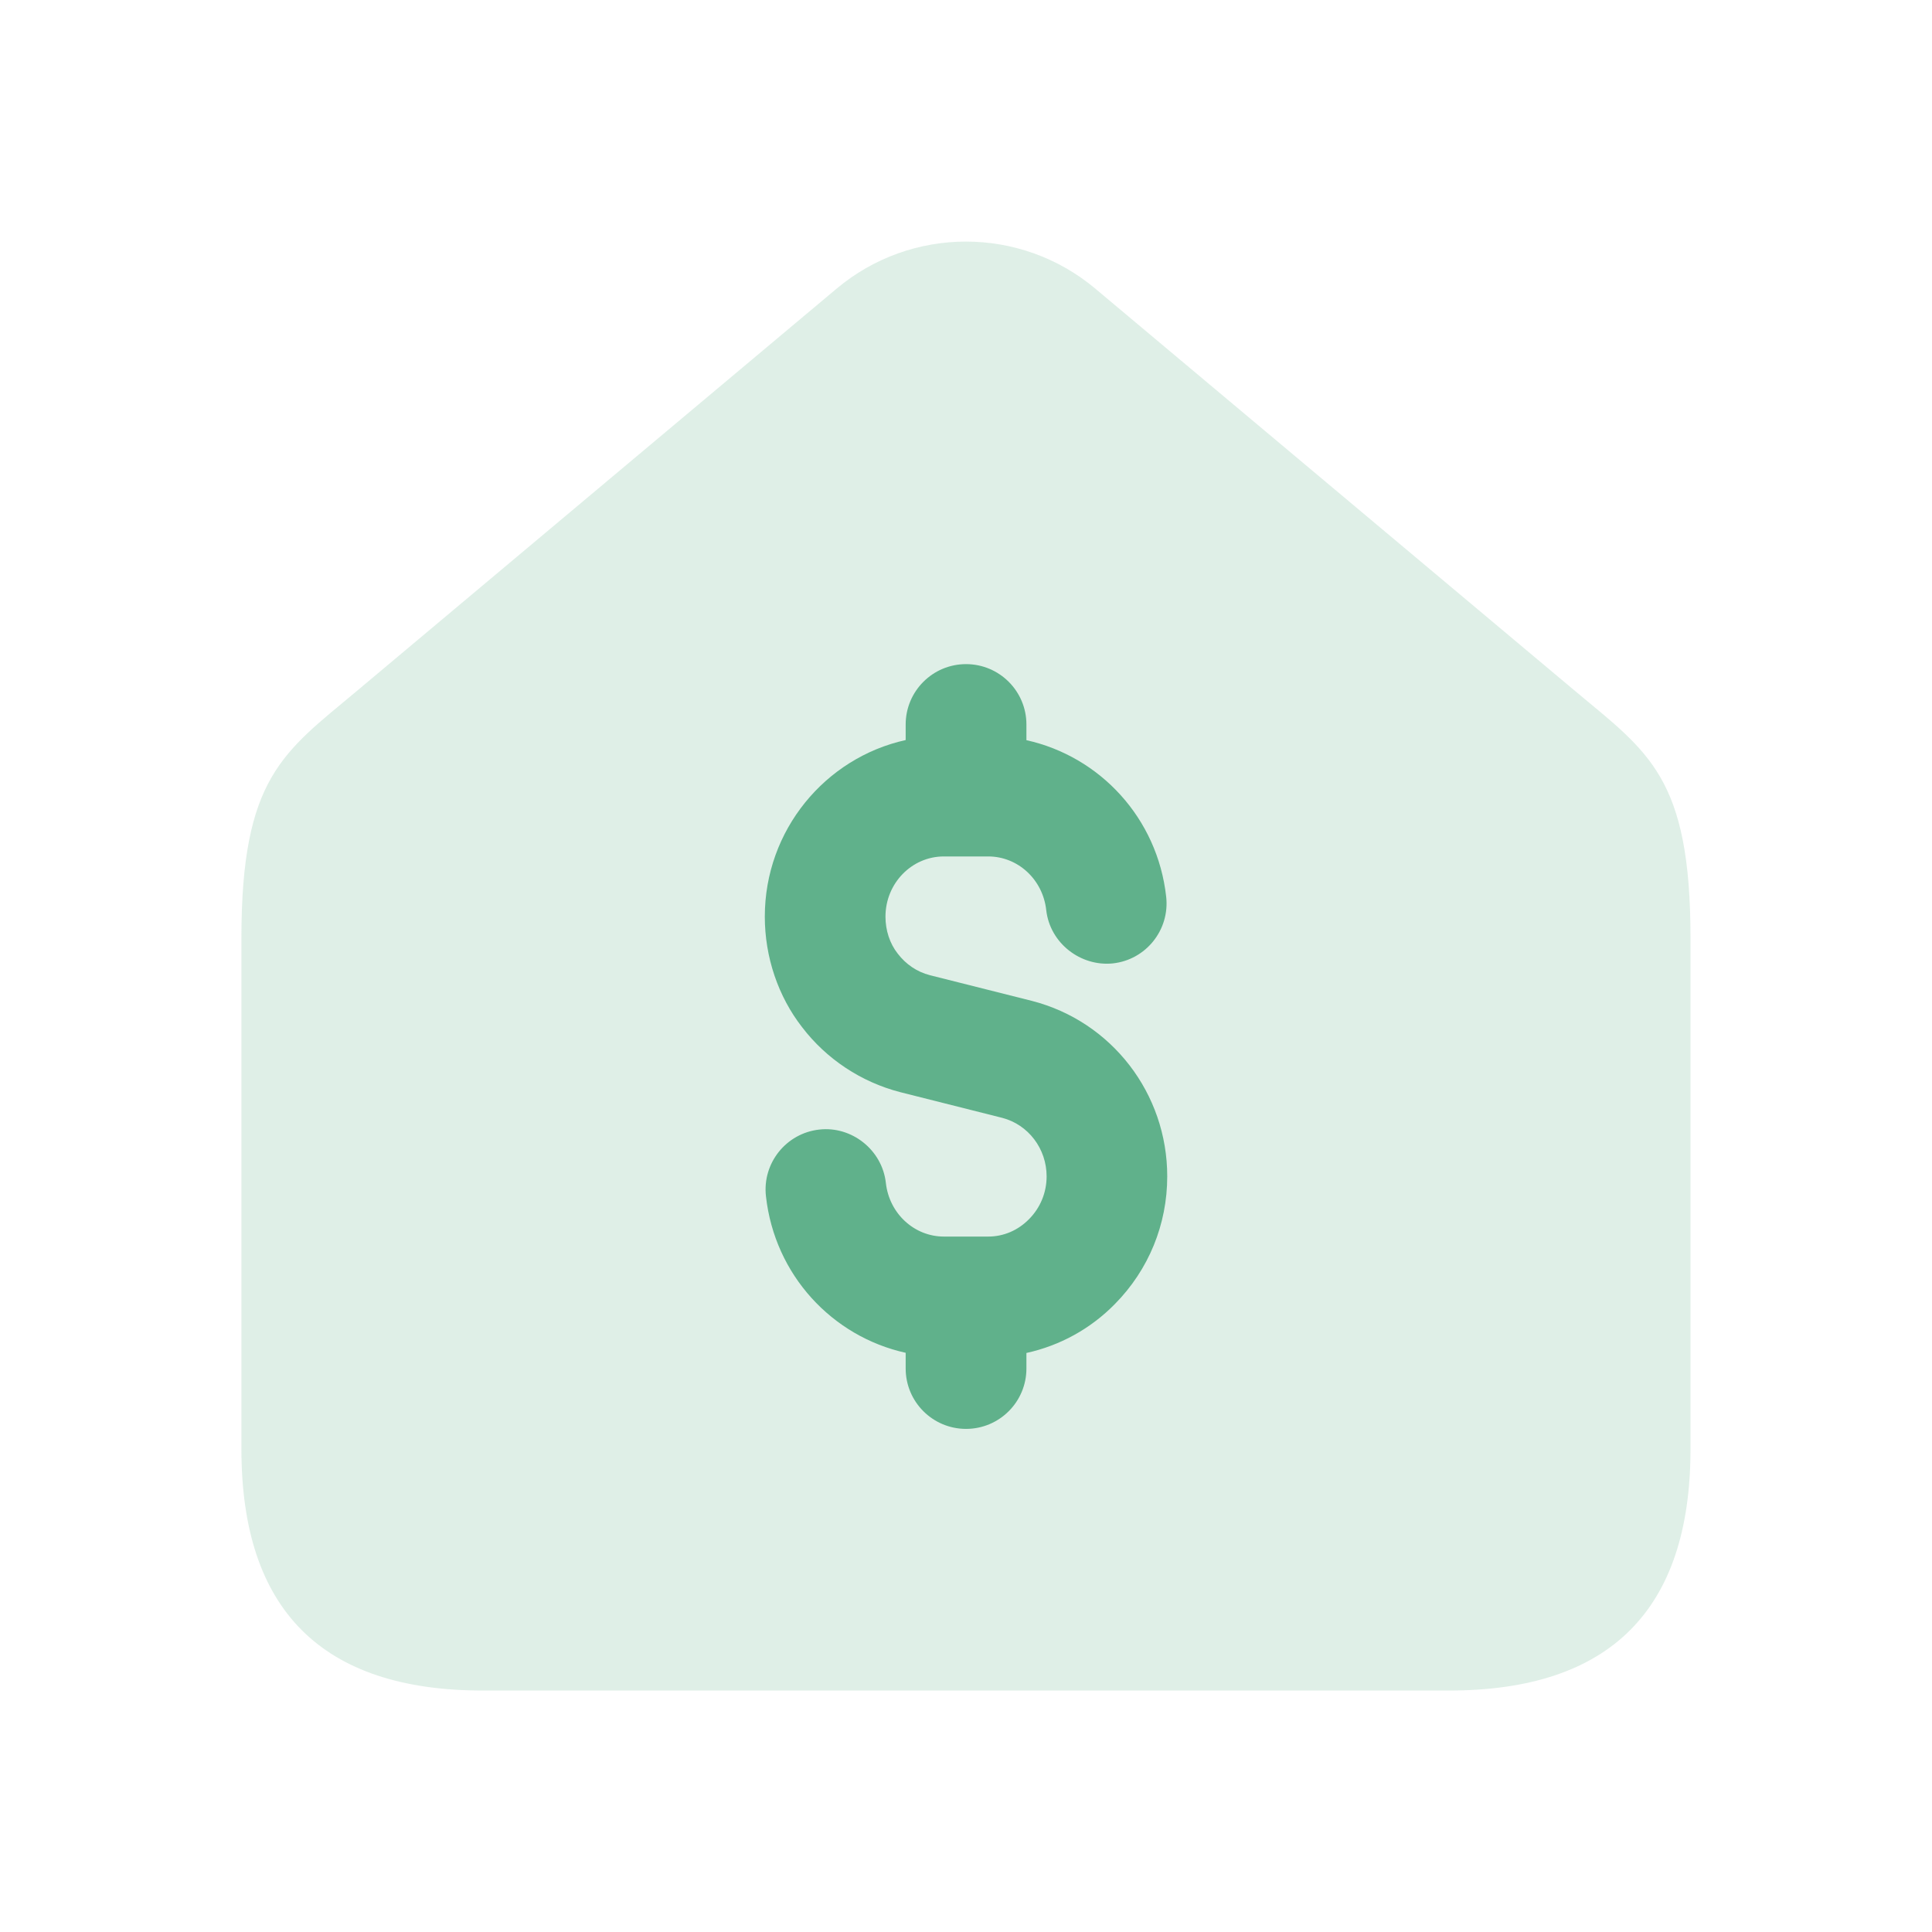 <svg width="44" height="44" viewBox="0 0 44 44" fill="none" xmlns="http://www.w3.org/2000/svg">
<g id="home-dollar">
<path id="Vector" opacity="0.2" fill-rule="evenodd" clip-rule="evenodd" d="M38.5 33.001V21.361C38.5 17.698 37.541 17.135 35.878 15.742L24.944 6.573C23.241 5.145 20.757 5.145 19.054 6.573L8.12 15.742C6.459 17.135 5.498 17.698 5.498 21.361V33.001C5.498 36.667 7.331 38.501 10.998 38.501H32.998C36.666 38.501 38.5 36.667 38.5 33.001Z" fill="#60B18B"/>
<path id="Vector_2" d="M26.583 26.791C26.583 24.904 25.318 23.261 23.499 22.794L21.176 22.209C20.887 22.134 20.636 21.967 20.445 21.718C20.263 21.487 20.166 21.186 20.166 20.876C20.166 20.119 20.762 19.505 21.495 19.505H22.506C23.182 19.505 23.75 20.029 23.827 20.726C23.912 21.481 24.61 22.015 25.343 21.941C26.099 21.859 26.643 21.177 26.559 20.423C26.361 18.632 25.052 17.228 23.376 16.857V16.5C23.376 15.741 22.76 15.125 22.001 15.125C21.242 15.125 20.626 15.741 20.626 16.5V16.854C18.795 17.259 17.418 18.905 17.418 20.876C17.418 21.796 17.722 22.695 18.27 23.397C18.824 24.121 19.614 24.644 20.502 24.873L22.824 25.458C23.418 25.612 23.836 26.16 23.836 26.791C23.836 27.157 23.695 27.504 23.435 27.766C23.184 28.021 22.856 28.162 22.507 28.162H21.497C20.821 28.162 20.252 27.637 20.175 26.941C20.091 26.185 19.394 25.641 18.659 25.725C17.904 25.808 17.359 26.49 17.444 27.243C17.642 29.035 18.951 30.439 20.626 30.809V31.167C20.626 31.926 21.242 32.542 22.001 32.542C22.76 32.542 23.376 31.926 23.376 31.167V30.813C24.135 30.646 24.834 30.267 25.393 29.696C26.161 28.917 26.583 27.885 26.583 26.791Z" fill="#60B18B"/>
</g>
</svg>
